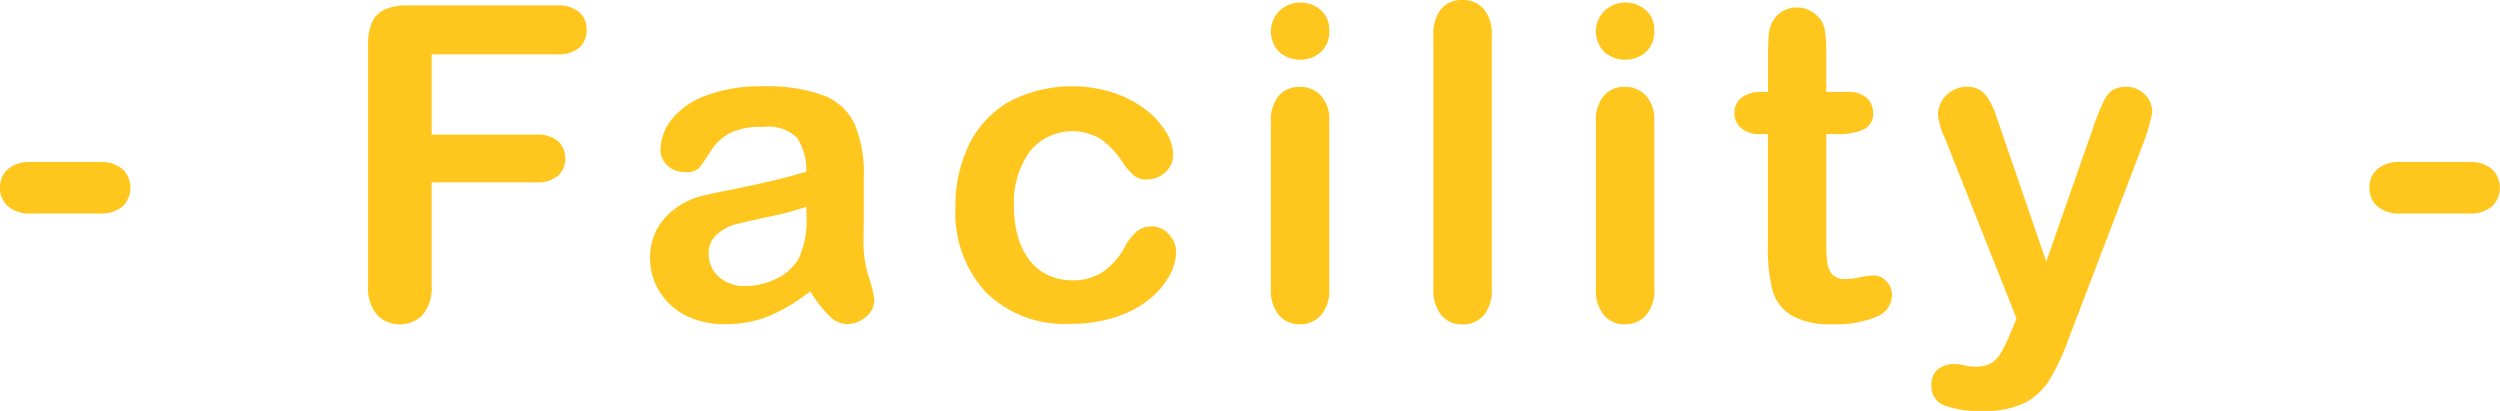 <svg xmlns="http://www.w3.org/2000/svg" width="102.734" height="16.883" viewBox="0 0 102.734 16.883">
  <g id="グループ_2429" data-name="グループ 2429" transform="translate(-156.662 -298.733)">
    <path id="パス_1332" data-name="パス 1332" d="M160.732,307.508h-2.778a1.4,1.4,0,0,1-.962-.295.97.97,0,0,1-.33-.76,1,1,0,0,1,.321-.769,1.4,1.4,0,0,1,.971-.294h2.778a1.4,1.4,0,0,1,.971.294,1.076,1.076,0,0,1,0,1.529A1.393,1.393,0,0,1,160.732,307.508Z" fill="#ffc61d"/>
    <path id="パス_1333" data-name="パス 1333" d="M179.537,300.965H174.4v3.3h4.3a1.288,1.288,0,0,1,.892.269.92.92,0,0,1,.295.715.9.9,0,0,1-.3.712,1.3,1.3,0,0,1-.888.264h-4.3v4.245a1.706,1.706,0,0,1-.365,1.2,1.319,1.319,0,0,1-1.88,0,1.706,1.706,0,0,1-.365-1.2v-9.914a2.159,2.159,0,0,1,.167-.918,1.037,1.037,0,0,1,.523-.519,2.2,2.2,0,0,1,.909-.163h6.153a1.336,1.336,0,0,1,.927.278.933.933,0,0,1,.3.724.949.949,0,0,1-.3.735A1.341,1.341,0,0,1,179.537,300.965Z" fill="#ffc61d"/>
    <path id="パス_1334" data-name="パス 1334" d="M189.959,310.7a7.419,7.419,0,0,1-1.683,1.016,4.7,4.7,0,0,1-1.824.338,3.46,3.46,0,0,1-1.622-.364,2.675,2.675,0,0,1-1.076-.99,2.564,2.564,0,0,1-.378-1.353,2.425,2.425,0,0,1,.624-1.679,3.124,3.124,0,0,1,1.714-.932q.228-.053,1.133-.237t1.552-.338c.43-.1.9-.227,1.4-.374a2.492,2.492,0,0,0-.382-1.392,1.708,1.708,0,0,0-1.4-.445,2.917,2.917,0,0,0-1.375.255,2.224,2.224,0,0,0-.791.765q-.33.51-.466.673a.768.768,0,0,1-.585.162,1.02,1.02,0,0,1-.7-.259.843.843,0,0,1-.295-.664,2.027,2.027,0,0,1,.449-1.23,3.2,3.2,0,0,1,1.4-.985,6.292,6.292,0,0,1,2.364-.387,6.7,6.7,0,0,1,2.488.374,2.312,2.312,0,0,1,1.278,1.182,5.17,5.17,0,0,1,.374,2.145q0,.843,0,1.432t-.014,1.31a4.84,4.84,0,0,0,.224,1.411,4.441,4.441,0,0,1,.225.944.885.885,0,0,1-.348.673,1.162,1.162,0,0,1-.786.3,1.061,1.061,0,0,1-.73-.347A5.117,5.117,0,0,1,189.959,310.7Zm-.159-3.471a12.081,12.081,0,0,1-1.533.409q-1.007.215-1.393.316a1.9,1.9,0,0,0-.739.4,1.011,1.011,0,0,0-.351.821,1.22,1.22,0,0,0,.413.928,1.527,1.527,0,0,0,1.081.382,2.811,2.811,0,0,0,1.314-.312,2.077,2.077,0,0,0,.883-.8,3.671,3.671,0,0,0,.325-1.793Z" fill="#ffc61d"/>
    <path id="パス_1335" data-name="パス 1335" d="M204.995,309.086a2.066,2.066,0,0,1-.268.958,3.287,3.287,0,0,1-.817.972,4.229,4.229,0,0,1-1.384.742,5.863,5.863,0,0,1-1.881.281,4.589,4.589,0,0,1-3.472-1.3,4.8,4.8,0,0,1-1.248-3.476,5.724,5.724,0,0,1,.571-2.611,4.1,4.1,0,0,1,1.653-1.752,5.606,5.606,0,0,1,4.293-.348,4.463,4.463,0,0,1,1.318.7,3.376,3.376,0,0,1,.827.919,1.82,1.82,0,0,1,.285.909.961.961,0,0,1-.321.73,1.1,1.1,0,0,1-.777.3.781.781,0,0,1-.5-.153,2.408,2.408,0,0,1-.444-.5,3.648,3.648,0,0,0-.918-1,2.256,2.256,0,0,0-2.931.5,3.592,3.592,0,0,0-.651,2.272,4.4,4.4,0,0,0,.167,1.244,2.824,2.824,0,0,0,.484.967,2.066,2.066,0,0,0,.764.606,2.32,2.32,0,0,0,.985.206,2.211,2.211,0,0,0,1.234-.334,2.924,2.924,0,0,0,.91-1.019,2.343,2.343,0,0,1,.475-.633.9.9,0,0,1,.624-.229.926.926,0,0,1,.729.334A1.067,1.067,0,0,1,204.995,309.086Z" fill="#ffc61d"/>
    <path id="パス_1336" data-name="パス 1336" d="M210.1,301.185a1.267,1.267,0,0,1-.857-.308,1.193,1.193,0,0,1,.009-1.709,1.225,1.225,0,0,1,.848-.33,1.259,1.259,0,0,1,.826.3,1.065,1.065,0,0,1,.36.87,1.1,1.1,0,0,1-.351.866A1.218,1.218,0,0,1,210.1,301.185Zm1.186,2.478V310.6a1.552,1.552,0,0,1-.342,1.09,1.138,1.138,0,0,1-.871.369,1.085,1.085,0,0,1-.857-.378,1.6,1.6,0,0,1-.329-1.081v-6.864a1.546,1.546,0,0,1,.329-1.073,1.109,1.109,0,0,1,.857-.36,1.152,1.152,0,0,1,.871.36A1.4,1.4,0,0,1,211.286,303.663Z" fill="#ffc61d"/>
    <path id="パス_1337" data-name="パス 1337" d="M215.565,310.6V300.192a1.623,1.623,0,0,1,.32-1.09,1.09,1.09,0,0,1,.866-.369,1.137,1.137,0,0,1,.879.365,1.569,1.569,0,0,1,.334,1.094V310.6a1.566,1.566,0,0,1-.338,1.1,1.139,1.139,0,0,1-.875.364,1.085,1.085,0,0,1-.857-.378A1.593,1.593,0,0,1,215.565,310.6Z" fill="#ffc61d"/>
    <path id="パス_1338" data-name="パス 1338" d="M223.456,301.185a1.268,1.268,0,0,1-.857-.308,1.193,1.193,0,0,1,.009-1.709,1.223,1.223,0,0,1,.848-.33,1.259,1.259,0,0,1,.826.3,1.065,1.065,0,0,1,.36.87,1.1,1.1,0,0,1-.351.866A1.218,1.218,0,0,1,223.456,301.185Zm1.186,2.478V310.6a1.547,1.547,0,0,1-.343,1.09,1.134,1.134,0,0,1-.87.369,1.083,1.083,0,0,1-.856-.378,1.594,1.594,0,0,1-.33-1.081v-6.864a1.542,1.542,0,0,1,.33-1.073,1.107,1.107,0,0,1,.856-.36,1.148,1.148,0,0,1,.87.36A1.4,1.4,0,0,1,224.642,303.663Z" fill="#ffc61d"/>
    <path id="パス_1339" data-name="パス 1339" d="M229.052,302.512h.264v-1.441c0-.387.011-.69.031-.91a1.349,1.349,0,0,1,.171-.567,1.078,1.078,0,0,1,.4-.4,1.14,1.14,0,0,1,.588-.155,1.19,1.19,0,0,1,.827.343,1.016,1.016,0,0,1,.312.559,5.064,5.064,0,0,1,.065.935v1.635h.879a1.129,1.129,0,0,1,.779.242.8.8,0,0,1,.267.619.693.693,0,0,1-.382.677,2.478,2.478,0,0,1-1.094.193h-.449v4.412a7,7,0,0,0,.041.867.88.88,0,0,0,.21.492.722.722,0,0,0,.558.188,2.948,2.948,0,0,0,.571-.074,2.965,2.965,0,0,1,.563-.075.724.724,0,0,1,.523.233.78.78,0,0,1,.233.576.963.963,0,0,1-.633.887,4.276,4.276,0,0,1-1.819.308,3.14,3.14,0,0,1-1.705-.378,1.753,1.753,0,0,1-.76-1.046,7.093,7.093,0,0,1-.181-1.784v-4.606H229a1.141,1.141,0,0,1-.791-.246.8.8,0,0,1-.273-.624.775.775,0,0,1,.286-.619A1.255,1.255,0,0,1,229.052,302.512Z" fill="#ffc61d"/>
    <path id="パス_1340" data-name="パス 1340" d="M239.308,312.356l.22-.536-2.953-7.436a2.779,2.779,0,0,1-.273-.932,1.086,1.086,0,0,1,.159-.571,1.18,1.18,0,0,1,.434-.422,1.152,1.152,0,0,1,.576-.158.943.943,0,0,1,.783.33,3.044,3.044,0,0,1,.465.944l2.031,5.907,1.924-5.493a9.548,9.548,0,0,1,.414-1.046,1.229,1.229,0,0,1,.39-.51,1.088,1.088,0,0,1,.585-.132,1.027,1.027,0,0,1,.523.146,1,1,0,0,1,.386.39,1.055,1.055,0,0,1,.137.519q-.034.167-.114.474c-.053.205-.117.413-.194.624l-3.128,8.192a9.684,9.684,0,0,1-.791,1.7,2.6,2.6,0,0,1-1.025.945,3.762,3.762,0,0,1-1.718.329,4.187,4.187,0,0,1-1.582-.228.834.834,0,0,1-.527-.835.811.811,0,0,1,.25-.637,1.086,1.086,0,0,1,.743-.224,1.375,1.375,0,0,1,.378.052,1.745,1.745,0,0,0,.4.053,1.427,1.427,0,0,0,.65-.123,1.139,1.139,0,0,0,.426-.426A6.559,6.559,0,0,0,239.308,312.356Z" fill="#ffc61d"/>
    <path id="パス_1341" data-name="パス 1341" d="M258.1,307.508h-2.777a1.406,1.406,0,0,1-.963-.295.973.973,0,0,1-.329-.76.992.992,0,0,1,.321-.769,1.394,1.394,0,0,1,.971-.294H258.1a1.4,1.4,0,0,1,.971.294,1.077,1.077,0,0,1,0,1.529A1.394,1.394,0,0,1,258.1,307.508Z" fill="#ffc61d"/>
  </g>
</svg>
